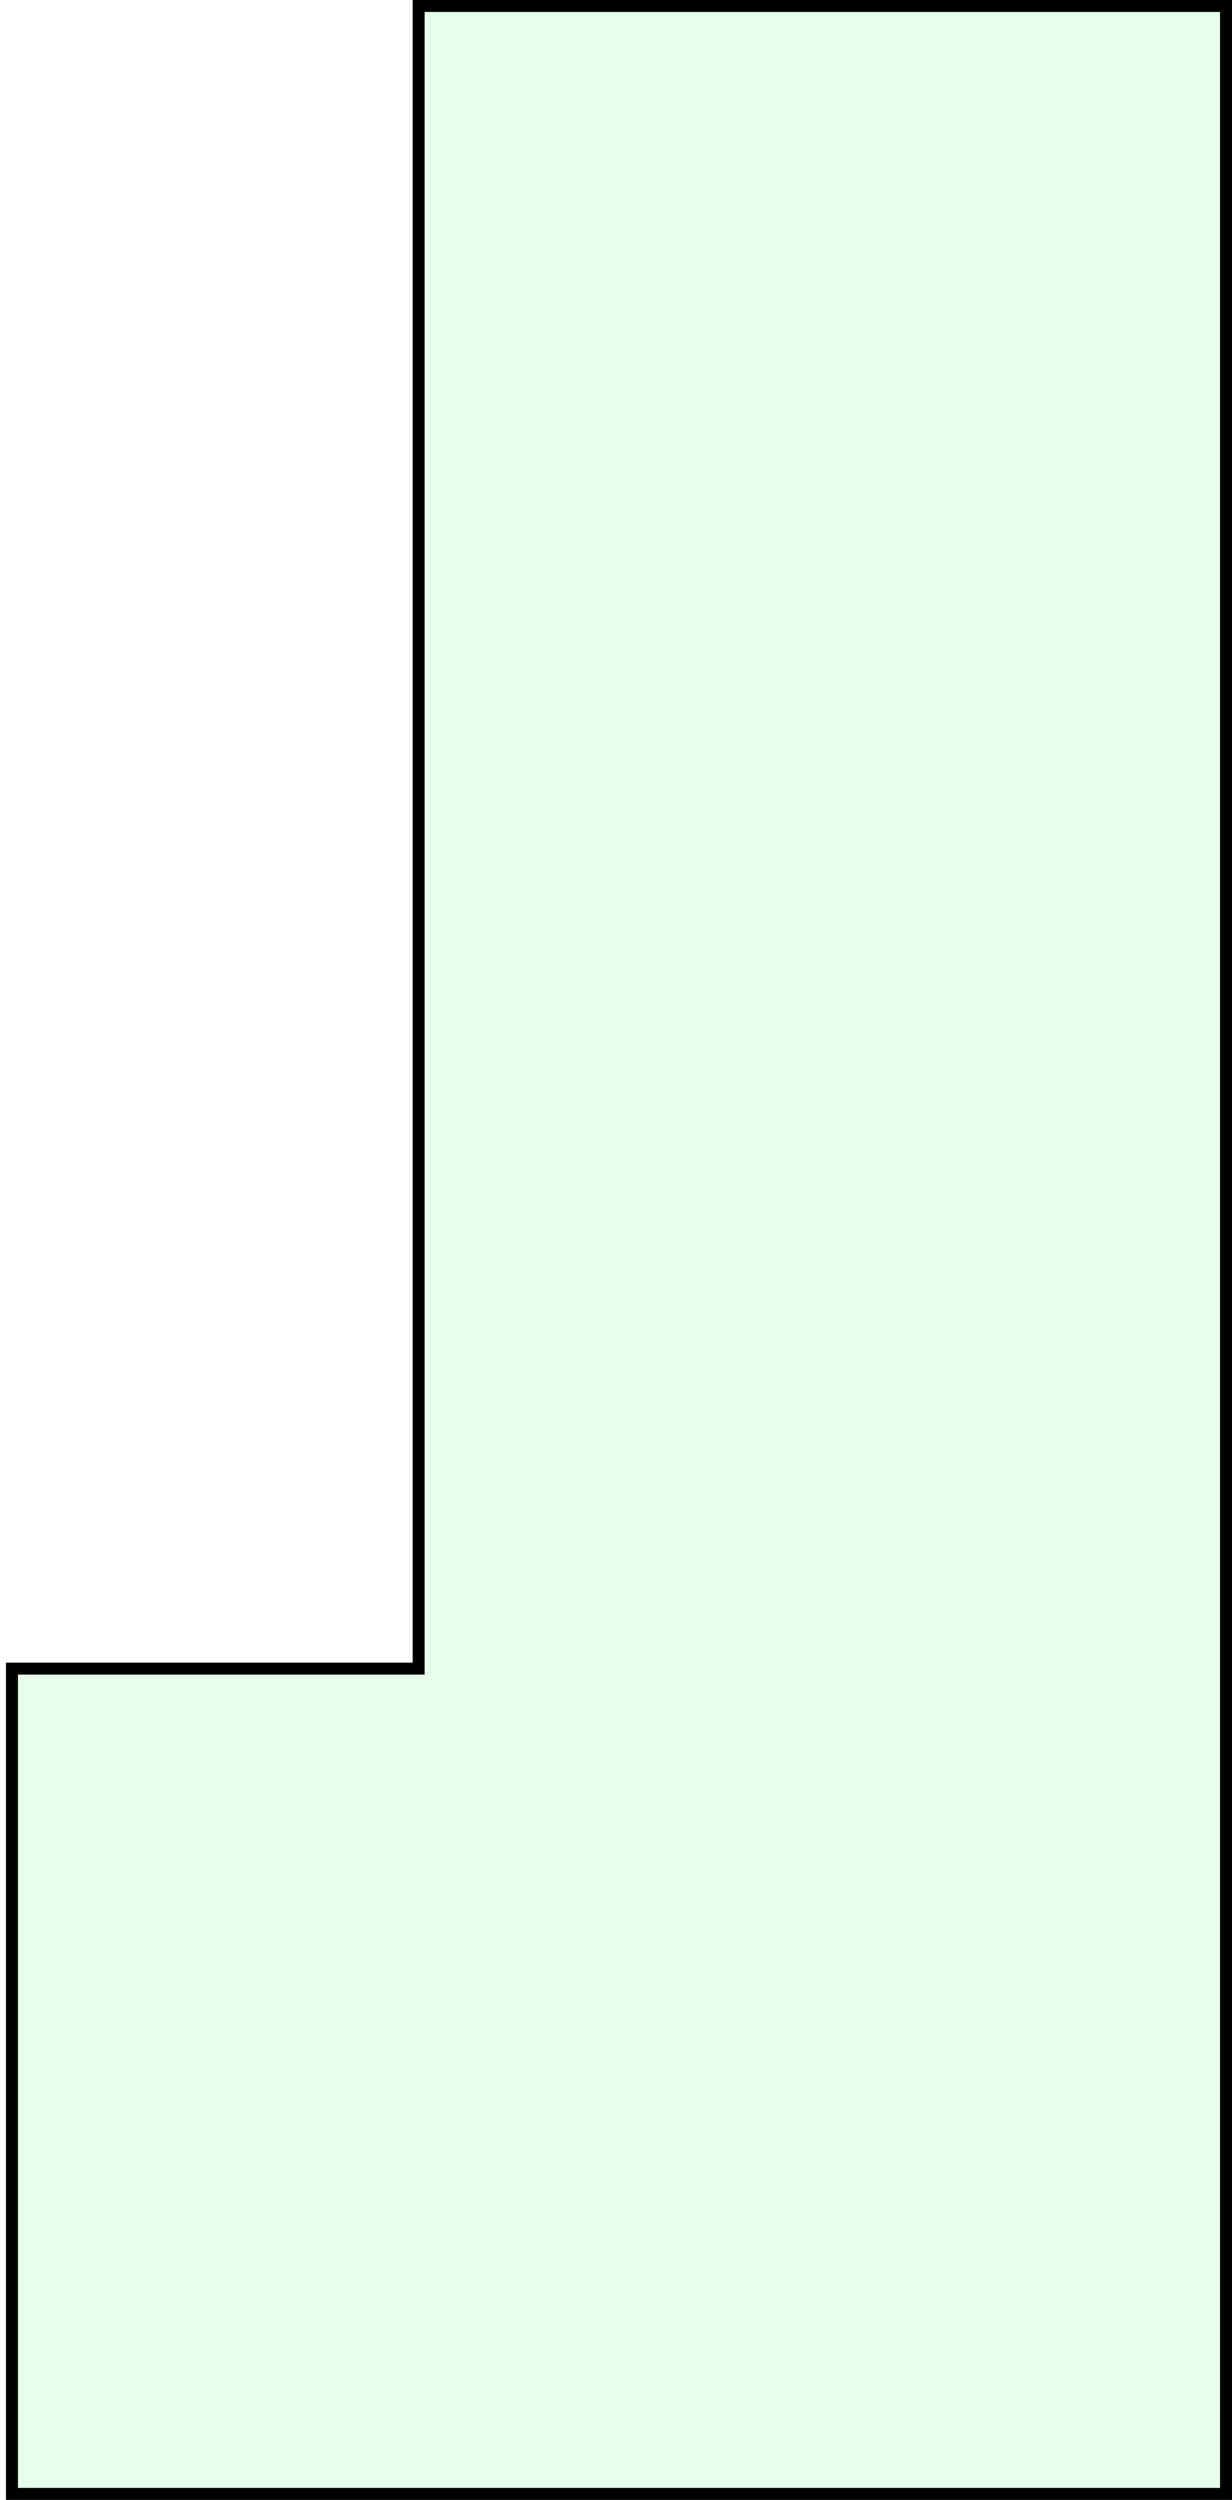 <?xml version="1.0" encoding="UTF-8"?> <svg xmlns="http://www.w3.org/2000/svg" width="103" height="209" viewBox="0 0 103 209" fill="none"> <path d="M35 139V0.5H102.5V208.5H1V139.5H34.5H35V139Z" fill="#00FF38" fill-opacity="0.1" stroke="black"></path> </svg> 